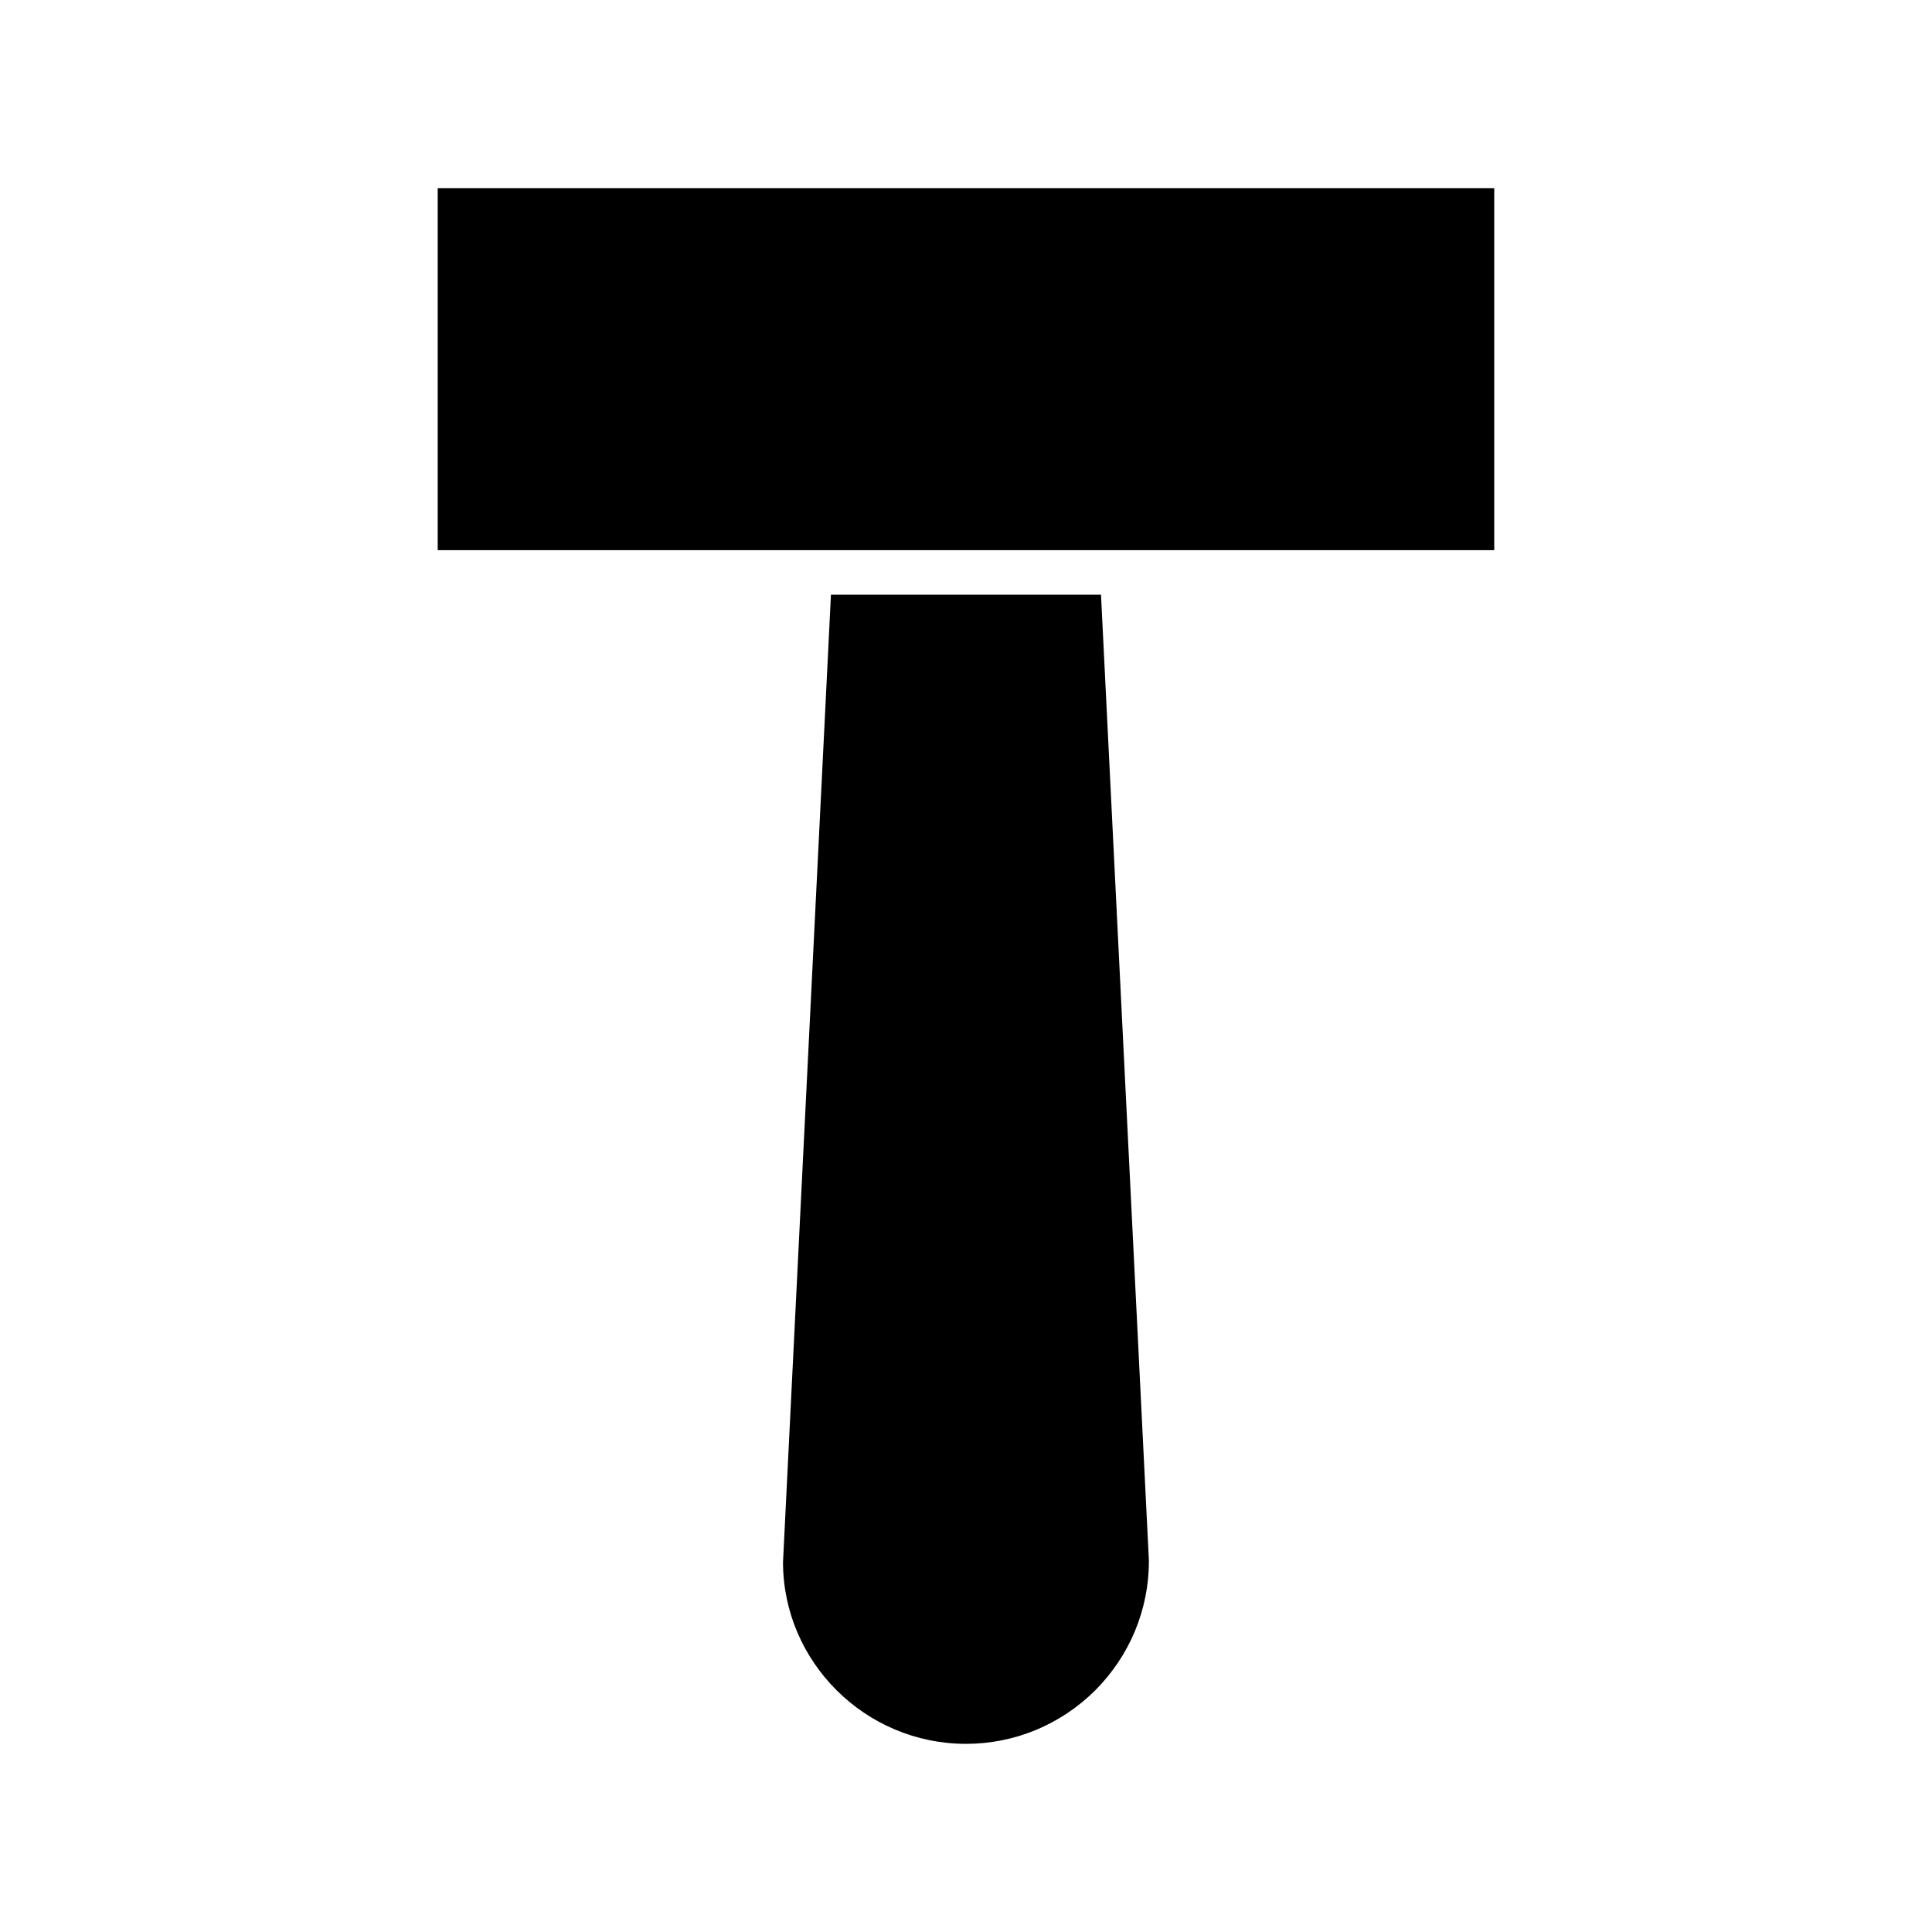 <?xml version="1.0" encoding="UTF-8"?>
<!-- Uploaded to: ICON Repo, www.svgrepo.com, Generator: ICON Repo Mixer Tools -->
<svg fill="#000000" width="800px" height="800px" version="1.1" viewBox="144 144 512 512" xmlns="http://www.w3.org/2000/svg">
 <g>
  <path d="m364.21 301.6-12.703 256.35c0.004 26.434 21.754 48.184 48.488 48.184 12.879 0 25.059-5.047 34.297-14.215 9.137-9.211 14.184-21.391 14.184-34.266l-12.699-256.06z"/>
  <path d="m260 193.86h279.99v95.941h-279.99z"/>
 </g>
</svg>
